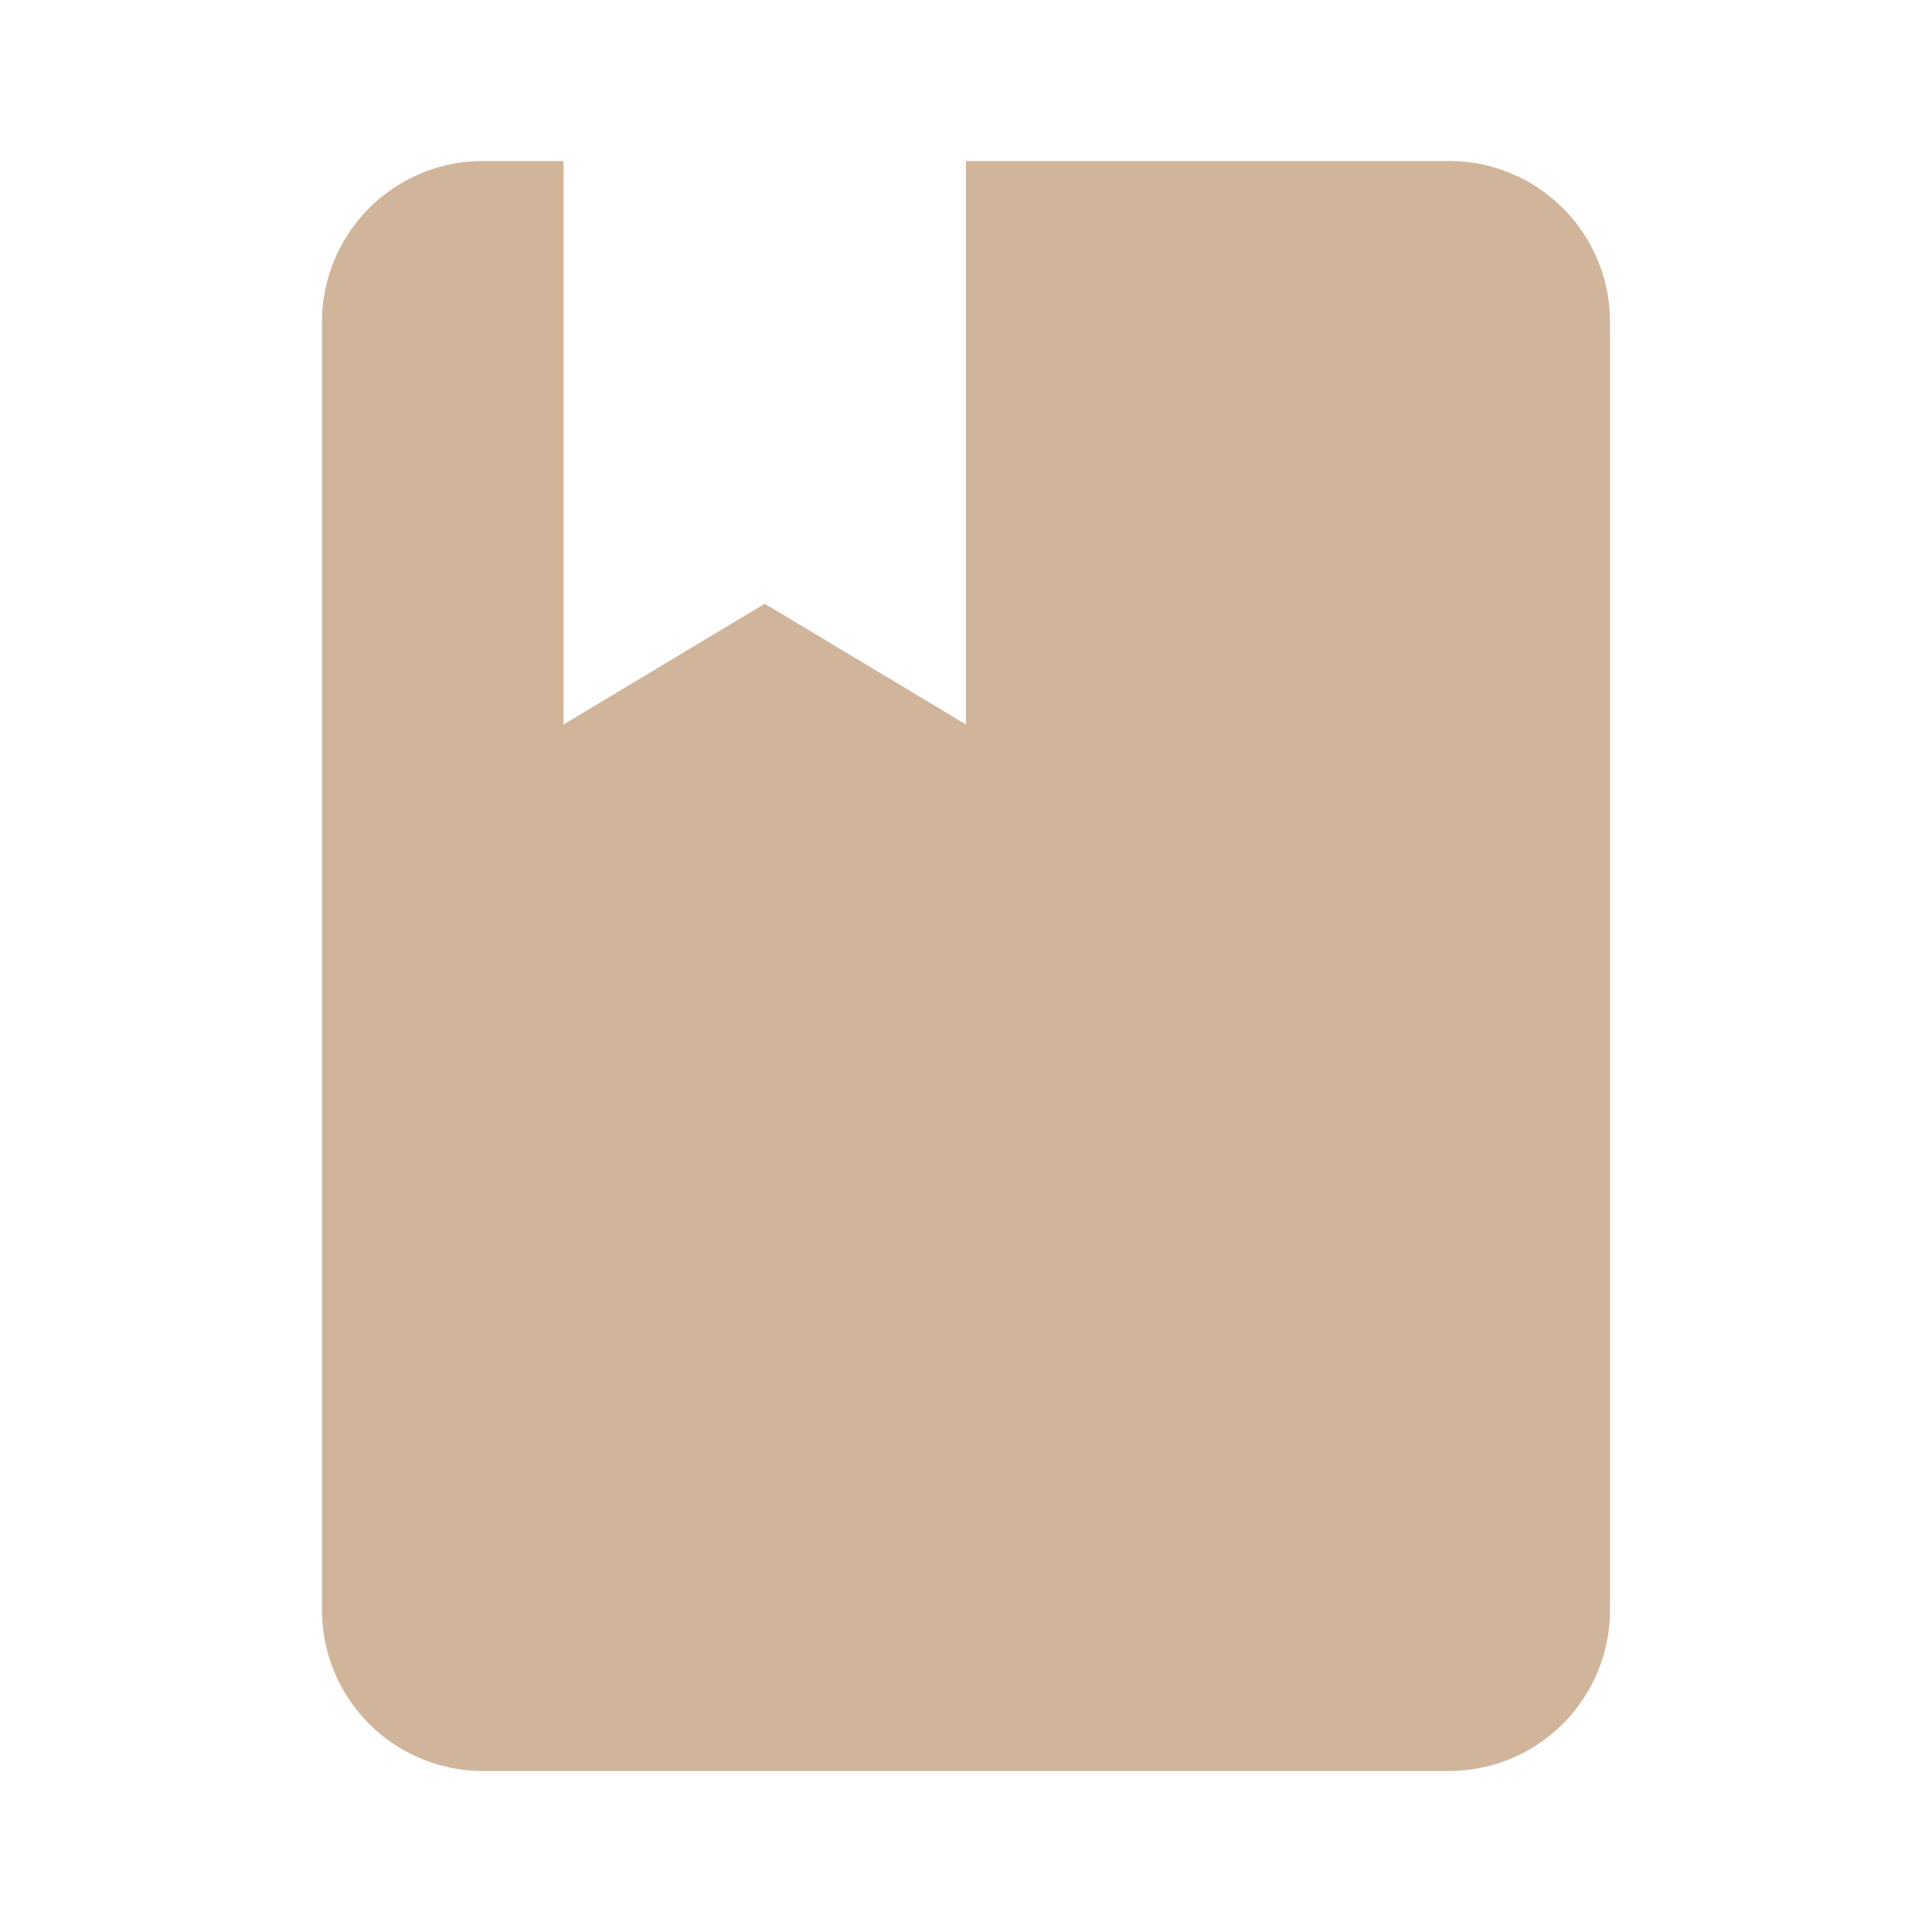 <svg xmlns="http://www.w3.org/2000/svg" viewBox="0 0 24 24"><path d="M18,22A2,2 0 0,0 20,20V4C20,2.89 19.1,2 18,2H12V9L9.5,7.5L7,9V2H6A2,2 0 0,0 4,4V20A2,2 0 0,0 6,22H18Z" style="fill:#D1B59A;"></path></svg>